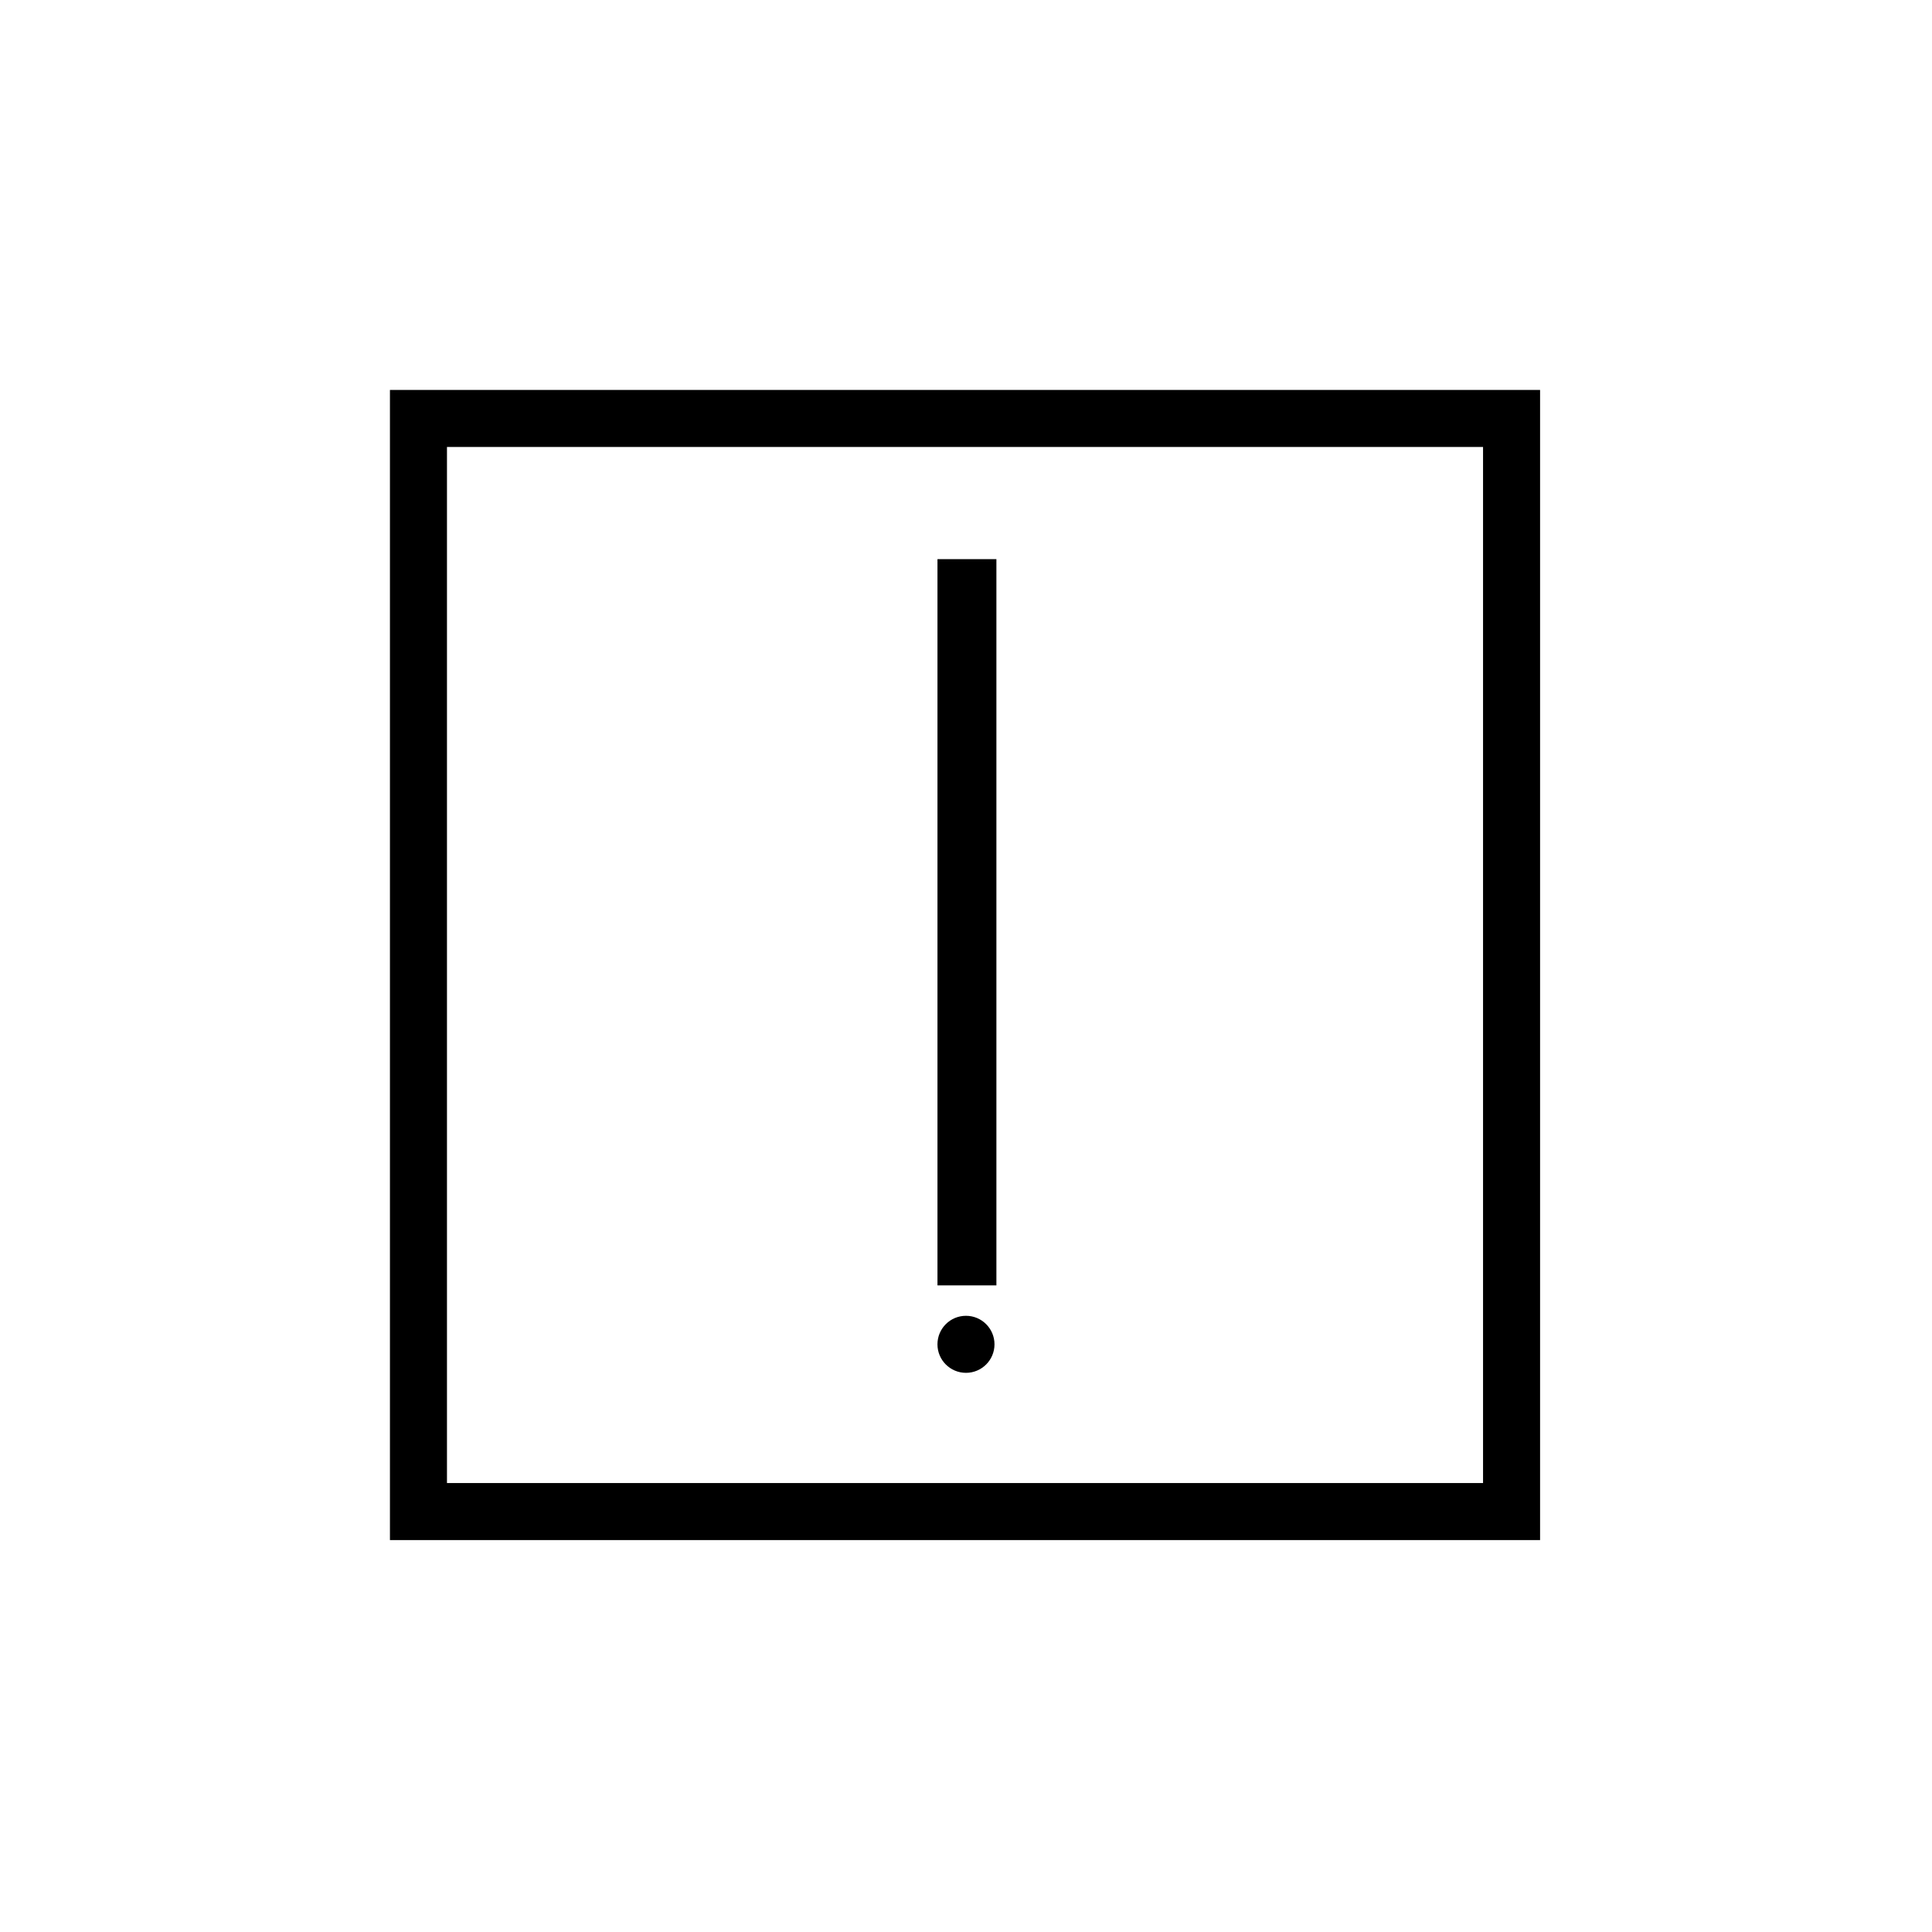 <?xml version="1.0" encoding="UTF-8"?>
<!-- Uploaded to: ICON Repo, www.iconrepo.com, Generator: ICON Repo Mixer Tools -->
<svg width="800px" height="800px" version="1.1" viewBox="144 144 512 512" xmlns="http://www.w3.org/2000/svg">
 <path d="m392.44 292.18h15.617v192.46h-15.617z"/>
 <path d="m407.55 500.26c0 4.172-3.383 7.555-7.555 7.555-4.176 0-7.559-3.383-7.559-7.555 0-4.176 3.383-7.559 7.559-7.559 4.172 0 7.555 3.383 7.555 7.559"/>
 <path transform="matrix(5.038 0 0 5.038 148.09 148.09)" d="m21.2 21.2h57.5v57.5h-57.5z" fill="none" stroke="#000000" stroke-miterlimit="10" stroke-width="3"/>
</svg>